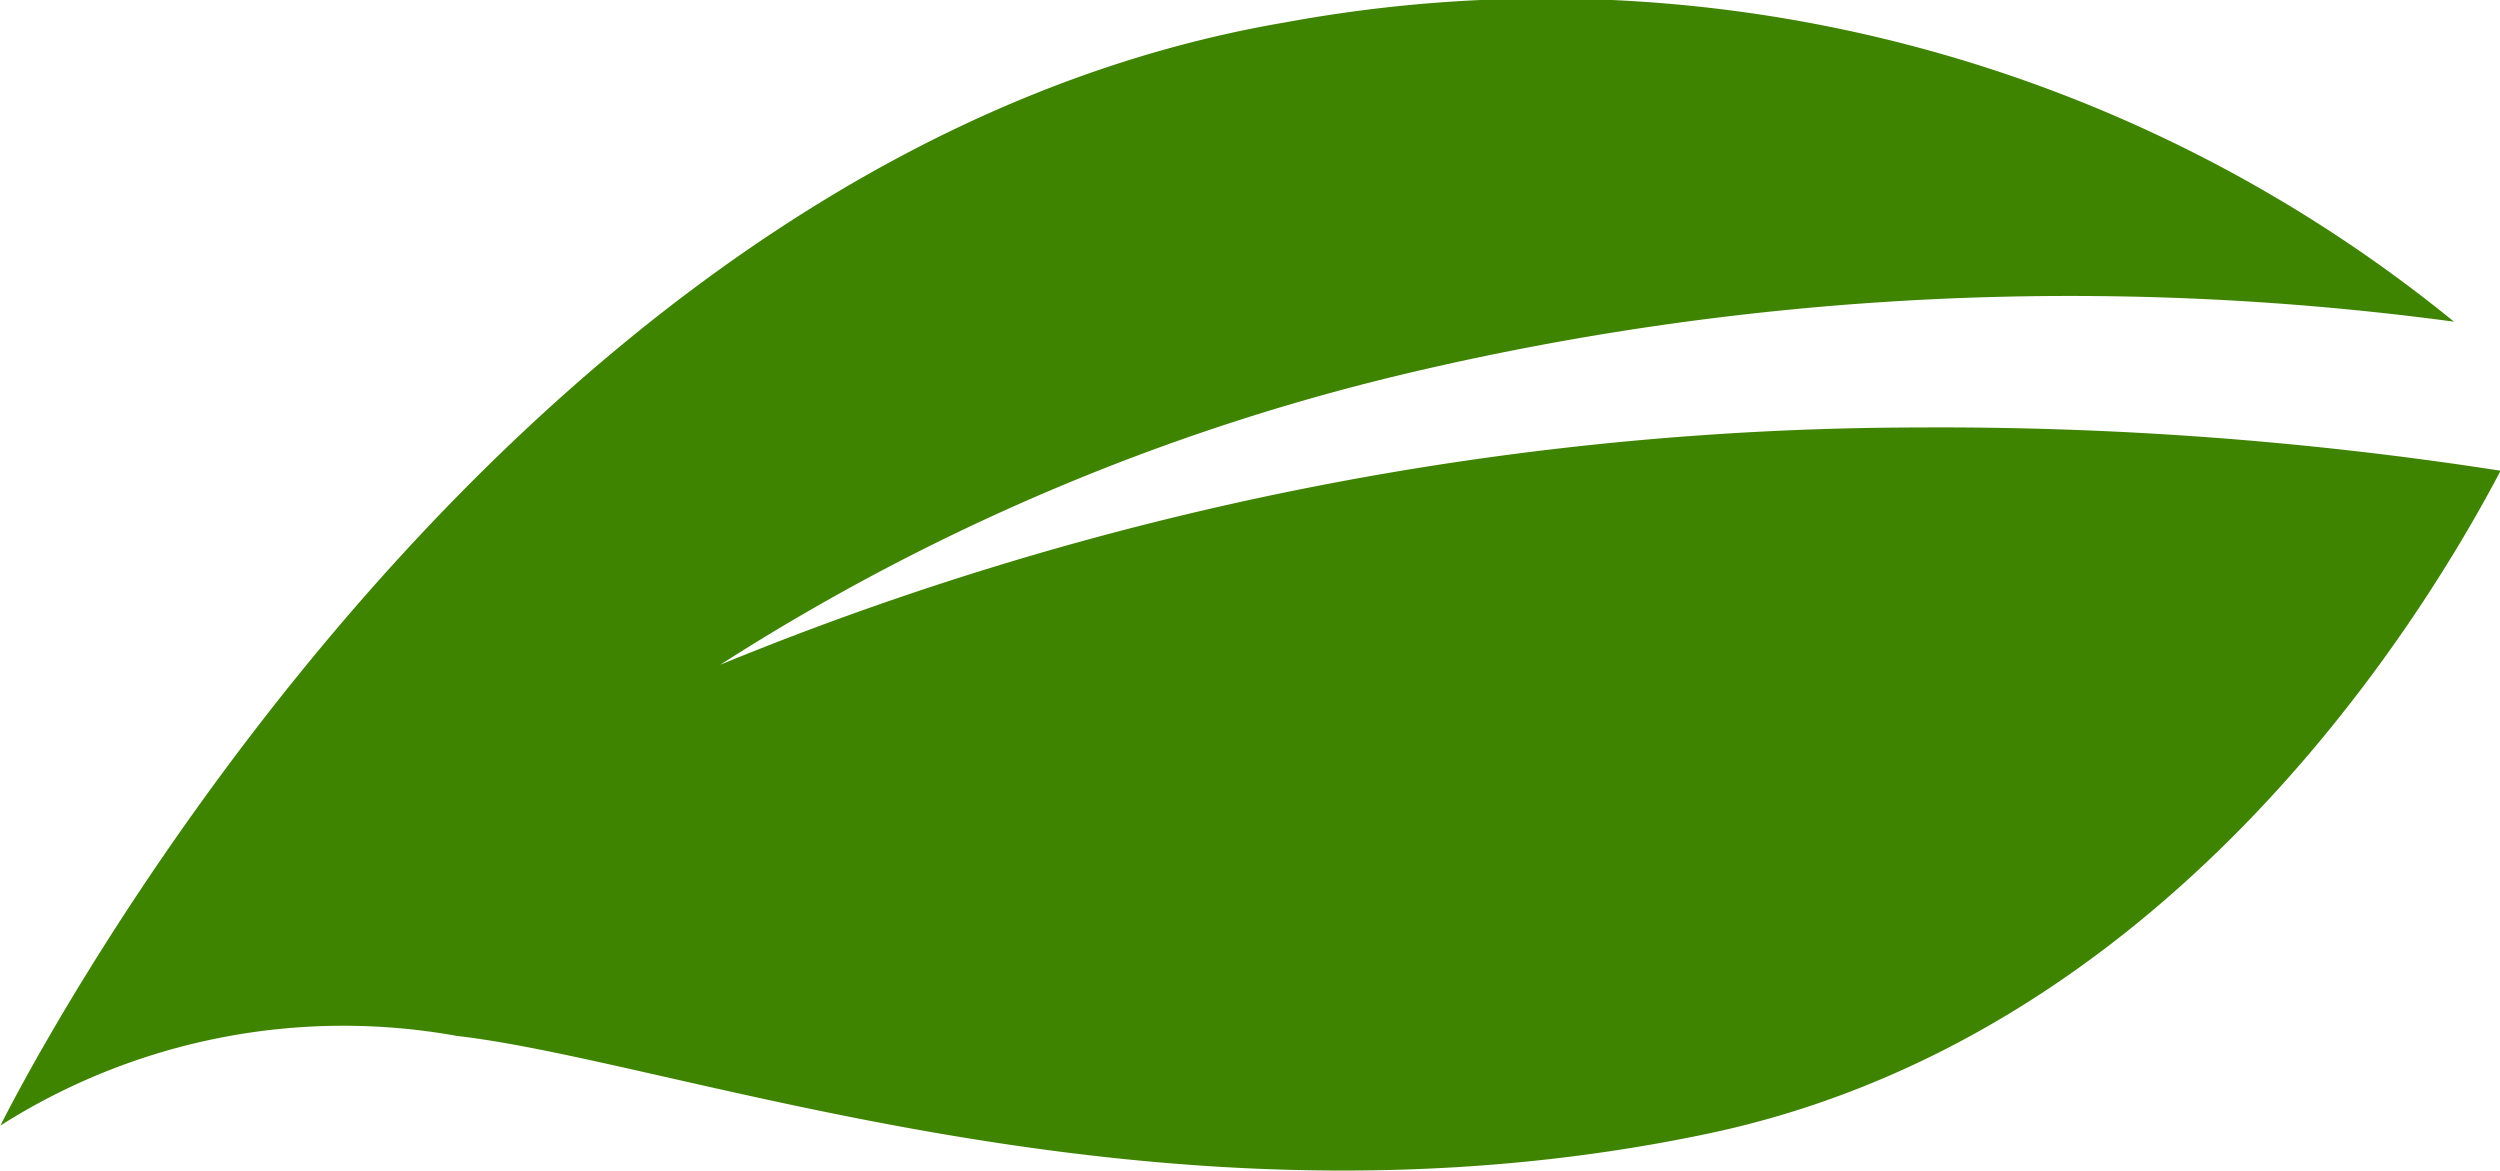 <svg xmlns="http://www.w3.org/2000/svg" xmlns:xlink="http://www.w3.org/1999/xlink" width="50.687" height="23.75" viewBox="0 0 50.687 23.75">
  <defs>
    <style>
      .cls-1 {
        fill: #3e8400;
        fill-rule: evenodd;
        filter: url(#filter);
      }
    </style>
    <filter id="filter" x="396.469" y="496.906" width="50.687" height="23.75" filterUnits="userSpaceOnUse">
      <feFlood result="flood" flood-color="#8fdb4b"/>
      <feComposite result="composite" operator="in" in2="SourceGraphic"/>
      <feBlend result="blend" in2="SourceGraphic"/>
    </filter>
  </defs>
  <path id="ico_leaf10.svg" class="cls-1" d="M435.373,505.573a64.246,64.246,0,0,0-24.3,4.81,44.985,44.985,0,0,1,14.056-5.938,58.349,58.349,0,0,1,21.094-1.017,29.127,29.127,0,0,0-23.673-6.072c-16.426,2.781-26.072,22.37-26.072,22.37a12.964,12.964,0,0,1,9.26-1.816c4.568,0.526,14.328,4.3,25.346,1.983,9.2-1.931,14.364-10.169,16.084-13.443A73.983,73.983,0,0,0,435.373,505.573Z" transform="translate(-396.469 -496.906)"/>
</svg>
